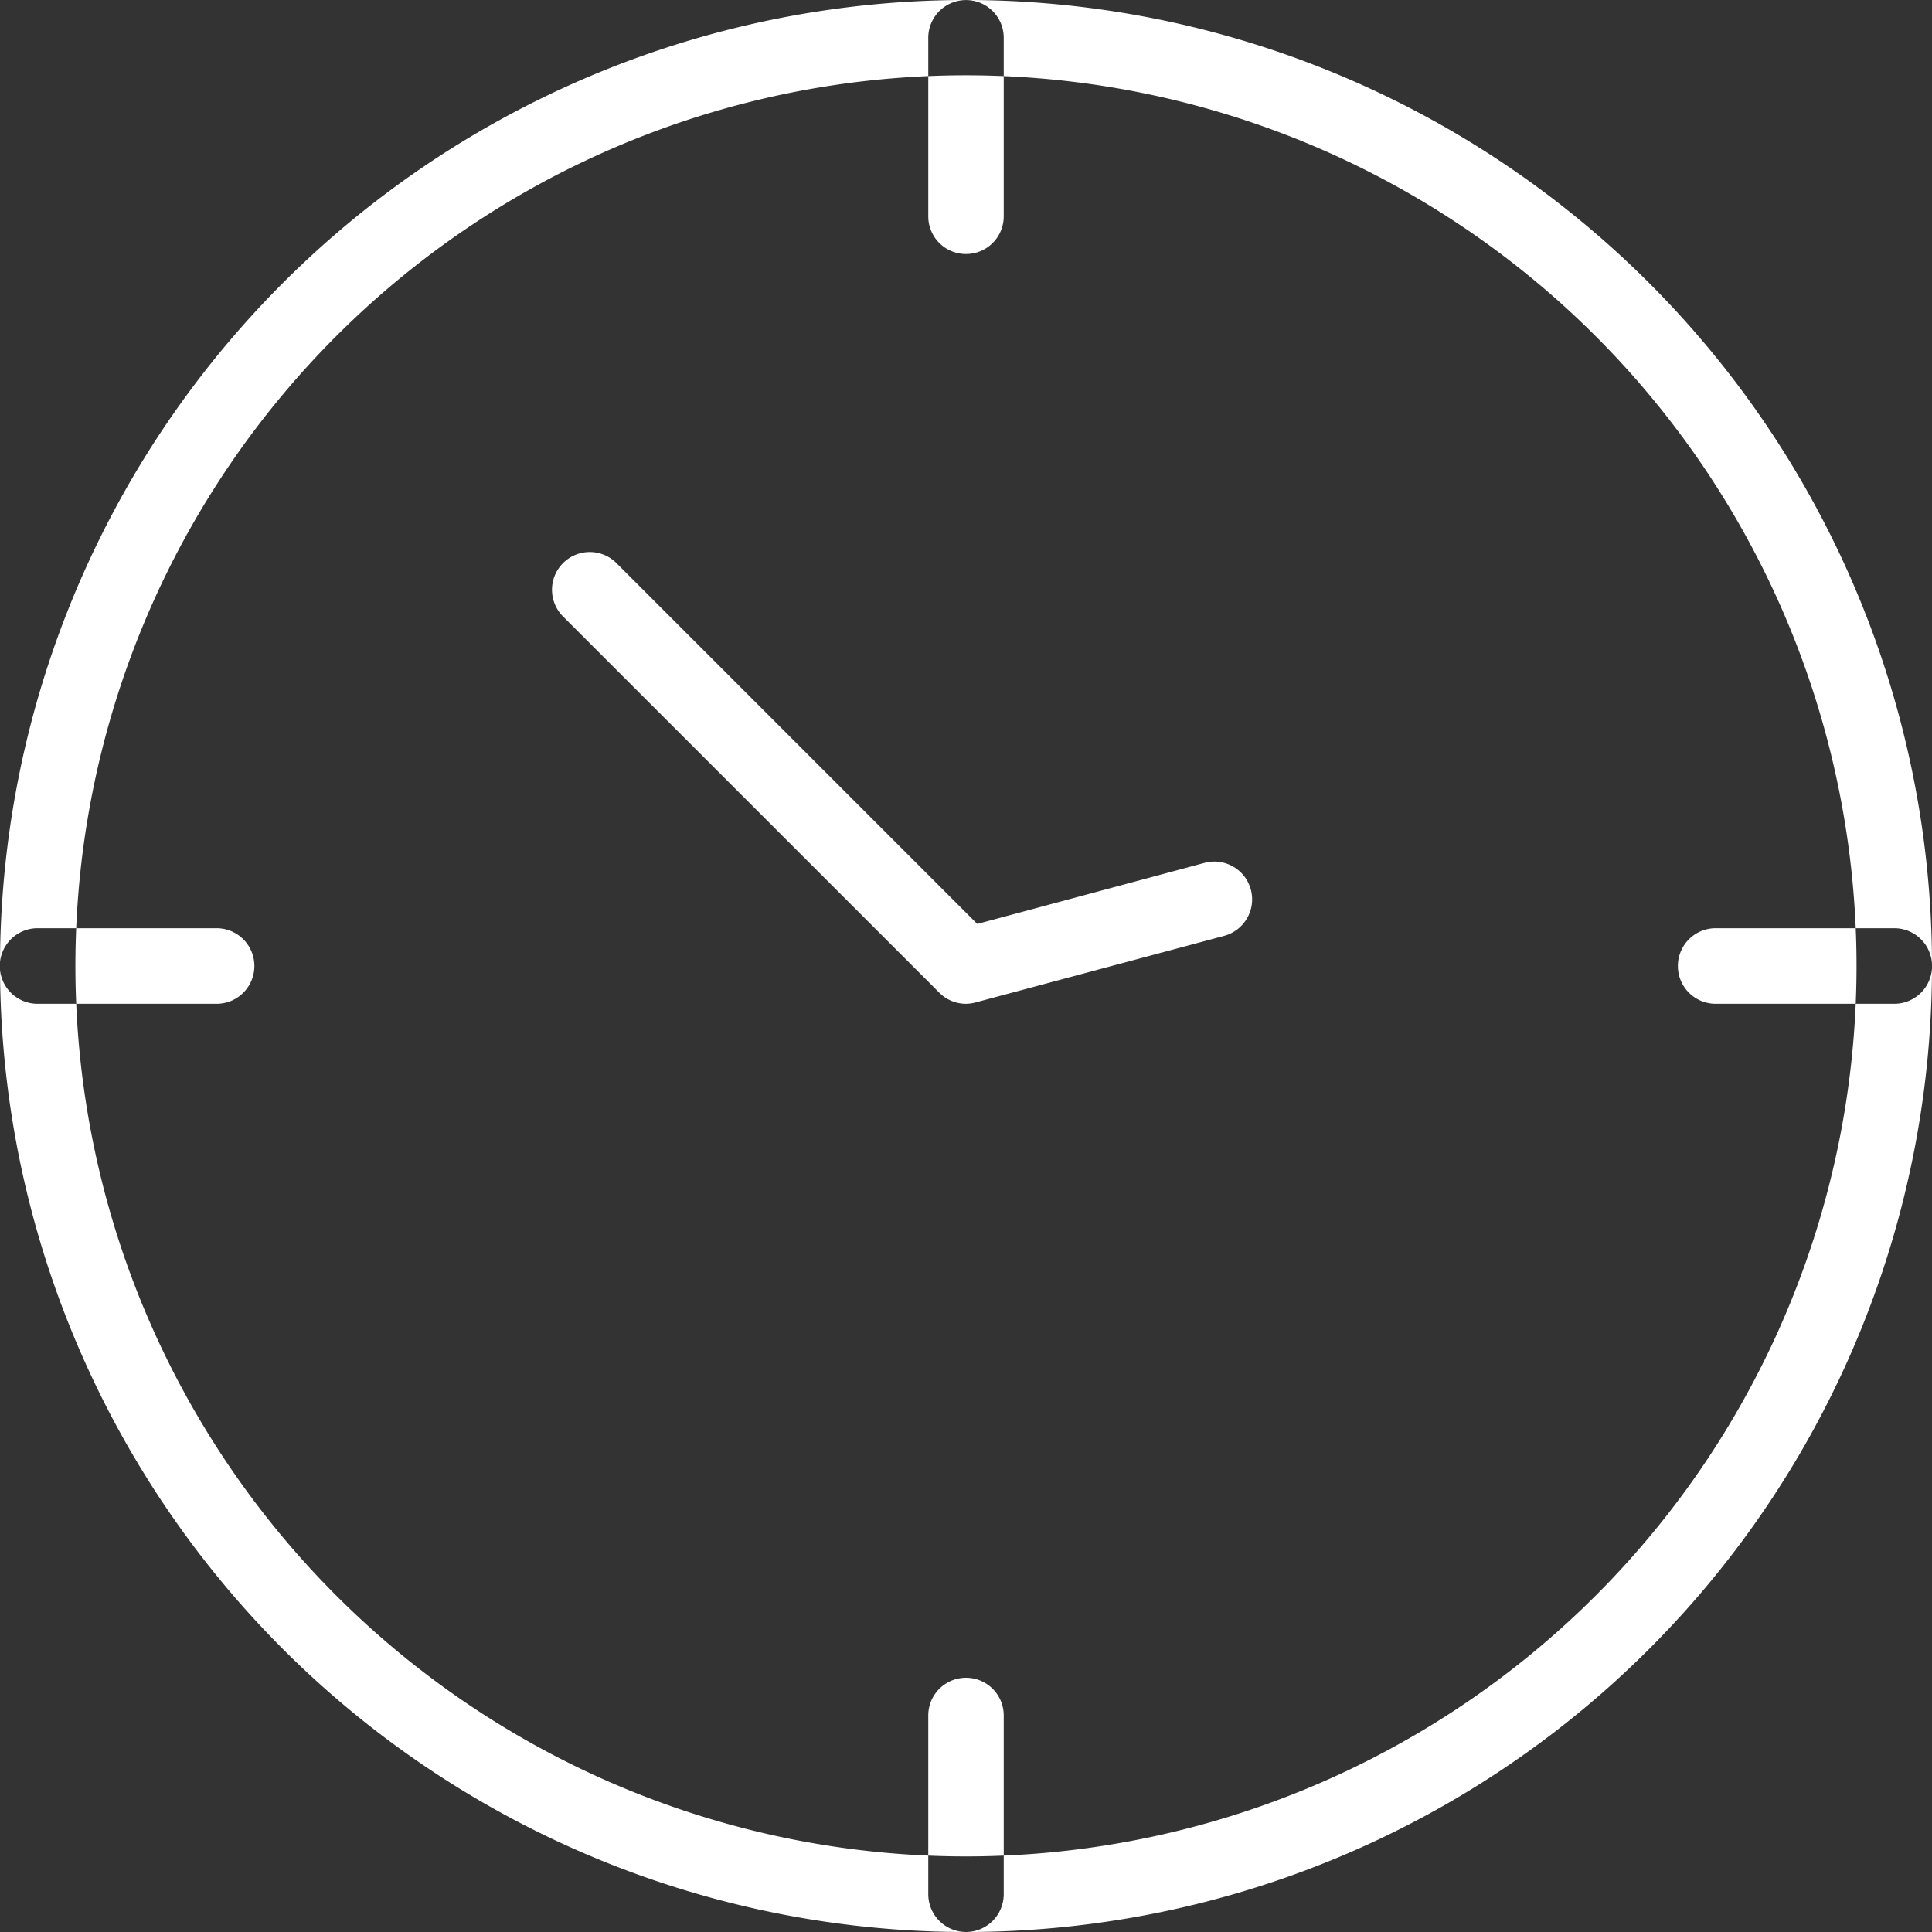 <svg xmlns="http://www.w3.org/2000/svg" width="68" height="68" viewBox="0 0 68 68">
  <rect x="0" y="0" width="68" height="68" fill="#333333" stroke="none"/>
  <defs>
    <style>
      .cls-1 {
        fill: #fff;
        fill-rule: evenodd;
      }
    </style>
  </defs>
  <path id="Фигура_1259" data-name="Фигура 1259" class="cls-1" d="M960,3610a34,34,0,1,1,34-34A34,34,0,0,1,960,3610Zm0-65.35A31.345,31.345,0,1,0,991.344,3576,31.35,31.35,0,0,0,960,3544.65Zm0,6.29a1.325,1.325,0,0,1-1.328-1.33v-6.28a1.328,1.328,0,1,1,2.656,0v6.28A1.326,1.326,0,0,1,960,3550.94Zm-26.377,26.39h-6.3a1.33,1.33,0,0,1,0-2.66h6.3A1.33,1.33,0,0,1,933.623,3577.33ZM960,3610a1.332,1.332,0,0,1-1.328-1.33v-6.29a1.328,1.328,0,0,1,2.656,0v6.29A1.332,1.332,0,0,1,960,3610Zm32.672-32.67h-6.286a1.33,1.33,0,0,1,0-2.66h6.286A1.33,1.33,0,0,1,992.672,3577.33Zm-32.672,0a1.325,1.325,0,0,1-.939-0.39l-13.221-13.22a1.329,1.329,0,1,1,1.878-1.88l12.679,12.68,8-2.15a1.33,1.33,0,0,1,.687,2.57h0l-8.739,2.34A1.329,1.329,0,0,1,960,3577.33Z" transform="translate(-926 -3542)"/>
</svg>
